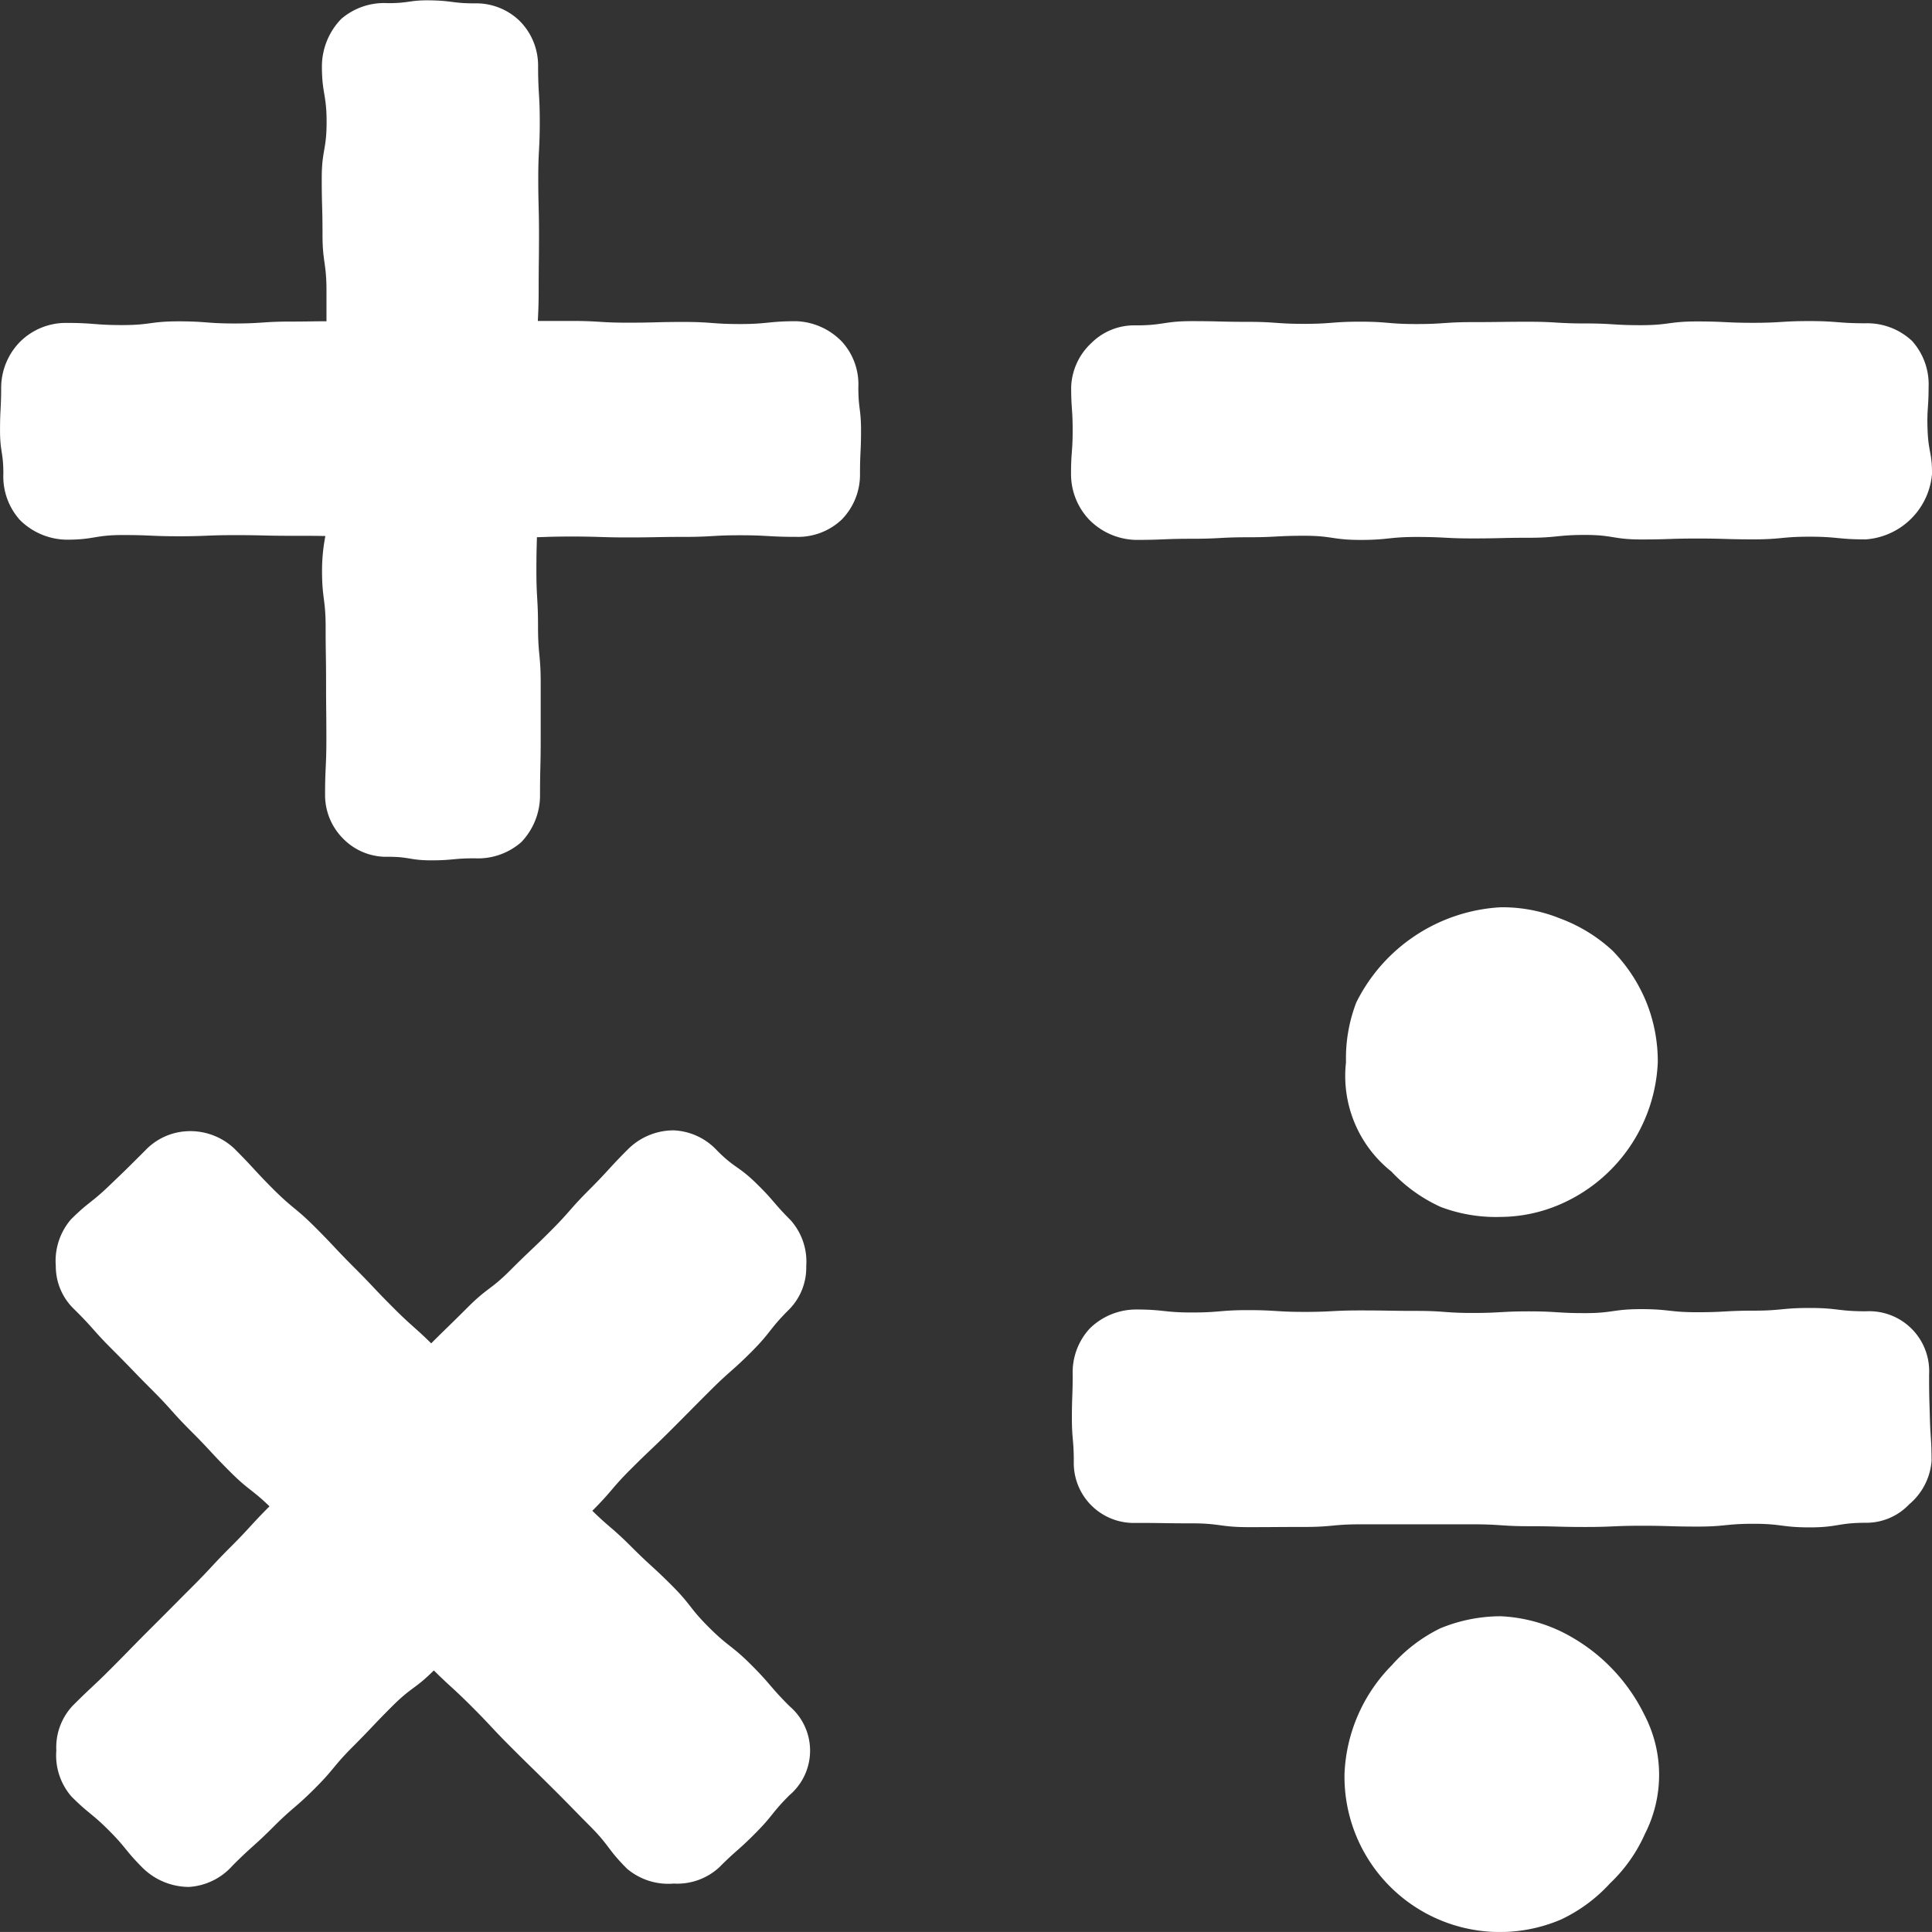 <svg xmlns="http://www.w3.org/2000/svg" width="58" height="57.999" viewBox="0 0 58 57.999"><rect x="0" y="0" width="58" height="57.999" fill="#333333" stroke="none"/><g transform="translate(-1098.963 -416.358)"><path d="M1180.786,436.464c-.025-.651.03-.654.03-1.305a1.948,1.948,0,0,0-.5-1.388,1.968,1.968,0,0,0-1.388-.527c-.845,0-.845-.066-1.689-.066s-.845.052-1.689.052-.843-.041-1.687-.041-.843.112-1.686.112-.843-.052-1.686-.052-.842-.051-1.684-.051-.843.011-1.686.011-.843.058-1.686.058-.843-.071-1.685-.071-.842.065-1.684.065-.843-.06-1.685-.06-.842-.021-1.684-.021-.842.127-1.685.127a1.817,1.817,0,0,0-1.326.526,1.894,1.894,0,0,0-.611,1.326c0,.652.045.652.045,1.3s-.049.652-.049,1.3a1.986,1.986,0,0,0,.552,1.388,2.028,2.028,0,0,0,1.388.6c.845,0,.845-.034,1.689-.034s.845-.045,1.689-.045.844-.045,1.686-.045.843.125,1.687.125.843-.089,1.686-.089.842.044,1.684.044.843-.02,1.687-.02.843-.085,1.685-.085.843.136,1.686.136.842-.028,1.685-.028.842.025,1.685.025.842-.08,1.684-.08.843.081,1.685.081a2.152,2.152,0,0,0,1.99-1.973C1180.918,437.114,1180.812,437.117,1180.786,436.464Z" transform="translate(-23.955 -7.181)" fill="#fff"/><path d="M1103.6,482.166c.6.6.587.608,1.185,1.206s.563.63,1.16,1.227.574.619,1.171,1.216c.567.567.666.536,1.186,1.042-.582.583-.562.615-1.153,1.206s-.575.618-1.171,1.214-.594.6-1.189,1.193-.59.6-1.186,1.2-.613.577-1.208,1.172a1.827,1.827,0,0,0-.492,1.346,1.882,1.882,0,0,0,.456,1.383c.536.535.589.482,1.124,1.018s.481.591,1.017,1.127a1.99,1.99,0,0,0,1.385.567,1.908,1.908,0,0,0,1.31-.642c.6-.6.629-.566,1.227-1.164s.643-.552,1.241-1.15.541-.653,1.137-1.25.581-.613,1.178-1.21.684-.513,1.258-1.083c.511.505.57.517,1.135,1.082.6.6.576.616,1.172,1.212s.6.589,1.2,1.185.591.6,1.187,1.2.512.679,1.107,1.274a1.918,1.918,0,0,0,1.4.445,1.858,1.858,0,0,0,1.363-.484c.535-.536.568-.5,1.1-1.038s.476-.595,1.012-1.131a1.753,1.753,0,0,0,0-2.674c-.6-.6-.552-.644-1.15-1.241s-.669-.526-1.268-1.124-.524-.669-1.121-1.265-.624-.57-1.22-1.167c-.567-.567-.642-.56-1.159-1.068l.008-.007c.6-.6.548-.644,1.144-1.239s.611-.581,1.208-1.177.593-.6,1.188-1.193.633-.559,1.229-1.155.524-.666,1.12-1.261a1.789,1.789,0,0,0,.525-1.316,1.868,1.868,0,0,0-.468-1.374c-.535-.536-.492-.58-1.034-1.109s-.631-.439-1.167-.975a1.885,1.885,0,0,0-1.315-.614,1.94,1.94,0,0,0-1.365.565c-.6.6-.571.623-1.169,1.221s-.559.637-1.156,1.234-.613.581-1.209,1.178-.679.515-1.276,1.111c-.559.559-.607.593-1.1,1.085-.508-.5-.576-.507-1.139-1.07-.6-.6-.579-.613-1.175-1.209s-.577-.614-1.173-1.21-.653-.539-1.249-1.134-.571-.62-1.166-1.215a1.924,1.924,0,0,0-1.373-.532,1.858,1.858,0,0,0-1.318.587c-.536.535-.535.536-1.083,1.06s-.6.468-1.137,1a1.914,1.914,0,0,0-.457,1.4,1.784,1.784,0,0,0,.553,1.3C1103.039,481.533,1103,481.569,1103.6,482.166Z" transform="translate(-1.249 -25.278)" fill="#fff"/><path d="M1107.69,426.012c-.842,0-.842.057-1.685.057s-.842-.064-1.685-.064-.842.112-1.684.112-.842-.065-1.685-.065a1.95,1.95,0,0,0-1.373.554,1.975,1.975,0,0,0-.58,1.373c0,.652-.034.652-.034,1.3s.1.652.1,1.3a1.954,1.954,0,0,0,.5,1.393,2.03,2.03,0,0,0,1.392.588c.845,0,.845-.14,1.689-.14s.845.037,1.689.037.843-.034,1.687-.034.843.02,1.686.02c.538,0,.734,0,1.024.007a5.381,5.381,0,0,0-.1,1.046c0,.842.108.842.108,1.685s.013.842.013,1.685.009.842.009,1.684-.039.842-.039,1.685a1.85,1.85,0,0,0,.568,1.325,1.809,1.809,0,0,0,1.325.519c.651,0,.651.107,1.3.107s.651-.061,1.3-.061a1.971,1.971,0,0,0,1.4-.488,2.027,2.027,0,0,0,.56-1.4c0-.845.02-.845.02-1.689s0-.844,0-1.689-.08-.844-.08-1.687-.049-.843-.049-1.686c0-.527.009-.724.016-1,.3-.009.5-.021,1.049-.021.842,0,.842.027,1.684.027s.843-.016,1.685-.016.842-.049,1.684-.049.842.048,1.685.048a1.907,1.907,0,0,0,1.366-.522,1.928,1.928,0,0,0,.546-1.367c0-.652.03-.652.031-1.3s-.081-.652-.081-1.3a1.9,1.9,0,0,0-.492-1.37,2,2,0,0,0-1.37-.615c-.845,0-.845.085-1.689.085s-.845-.063-1.689-.063-.844.022-1.687.022-.844-.052-1.686-.052l-1.009,0c.011-.241.025-.449.025-.923,0-.842.01-.842.01-1.684s-.022-.843-.022-1.685.045-.842.045-1.684-.05-.842-.05-1.685a1.893,1.893,0,0,0-.555-1.347,1.87,1.87,0,0,0-1.348-.526c-.652,0-.65-.076-1.3-.09s-.653.084-1.3.084a1.972,1.972,0,0,0-1.407.473,2.056,2.056,0,0,0-.58,1.406c0,.845.141.845.141,1.689s-.146.845-.146,1.689.023.844.023,1.687.119.844.119,1.686c0,.472,0,.681,0,.921C1108.443,426,1108.253,426.012,1107.69,426.012Z" fill="#fff"/><path d="M1160.4,484.95c-.842,0-.842.071-1.684.071s-.843-.09-1.685-.09a1.986,1.986,0,0,0-1.382.572,1.936,1.936,0,0,0-.511,1.382c0,.652-.024.652-.024,1.3s.057.652.057,1.3a1.8,1.8,0,0,0,1.86,1.853c.845,0,.845.013,1.689.013s.845.114,1.689.114.844-.006,1.687-.006.843-.079,1.687-.079h1.686l1.684,0c.843,0,.843.057,1.687.057s.843.023,1.685.023.843-.037,1.686-.037.842.025,1.685.025.843-.084,1.686-.084.842.108,1.684.108.842-.138,1.685-.138a1.773,1.773,0,0,0,1.3-.555,1.891,1.891,0,0,0,.671-1.3c0-.652-.033-.652-.051-1.3s-.023-.652-.023-1.3a1.8,1.8,0,0,0-1.894-1.894c-.845,0-.845-.1-1.689-.1s-.845.081-1.689.081-.843.047-1.687.047-.843-.093-1.686-.093-.843.12-1.686.12-.842-.053-1.684-.053-.843.048-1.686.048-.843-.062-1.686-.062-.842-.014-1.685-.014-.842.044-1.684.044S1161.239,484.95,1160.4,484.95Z" transform="translate(-23.972 -29.261)" fill="#fff"/><path d="M1172.319,472.881a4.684,4.684,0,0,0,1.8.3,4.564,4.564,0,0,0,1.771-.371,4.874,4.874,0,0,0,2.947-4.273,4.763,4.763,0,0,0-.346-1.81,4.811,4.811,0,0,0-1.017-1.544,4.757,4.757,0,0,0-1.567-.961,4.627,4.627,0,0,0-1.788-.337,5.159,5.159,0,0,0-4.333,2.857,4.656,4.656,0,0,0-.309,1.795,3.663,3.663,0,0,0,1.362,3.281A4.678,4.678,0,0,0,1172.319,472.881Z" transform="translate(-30.106 -20.29)" fill="#fff"/><path d="M1175.866,501.47a4.667,4.667,0,0,0-1.779-.441,4.776,4.776,0,0,0-1.812.362,4.7,4.7,0,0,0-1.455,1.108,4.911,4.911,0,0,0-1.421,3.266,4.666,4.666,0,0,0,6.5,4.368,4.7,4.7,0,0,0,1.472-1.087,4.645,4.645,0,0,0,1.049-1.487,3.9,3.9,0,0,0-.022-3.578,5.456,5.456,0,0,0-2.529-2.51Z" transform="translate(-30.073 -36.15)" fill="#fff"/></g></svg>